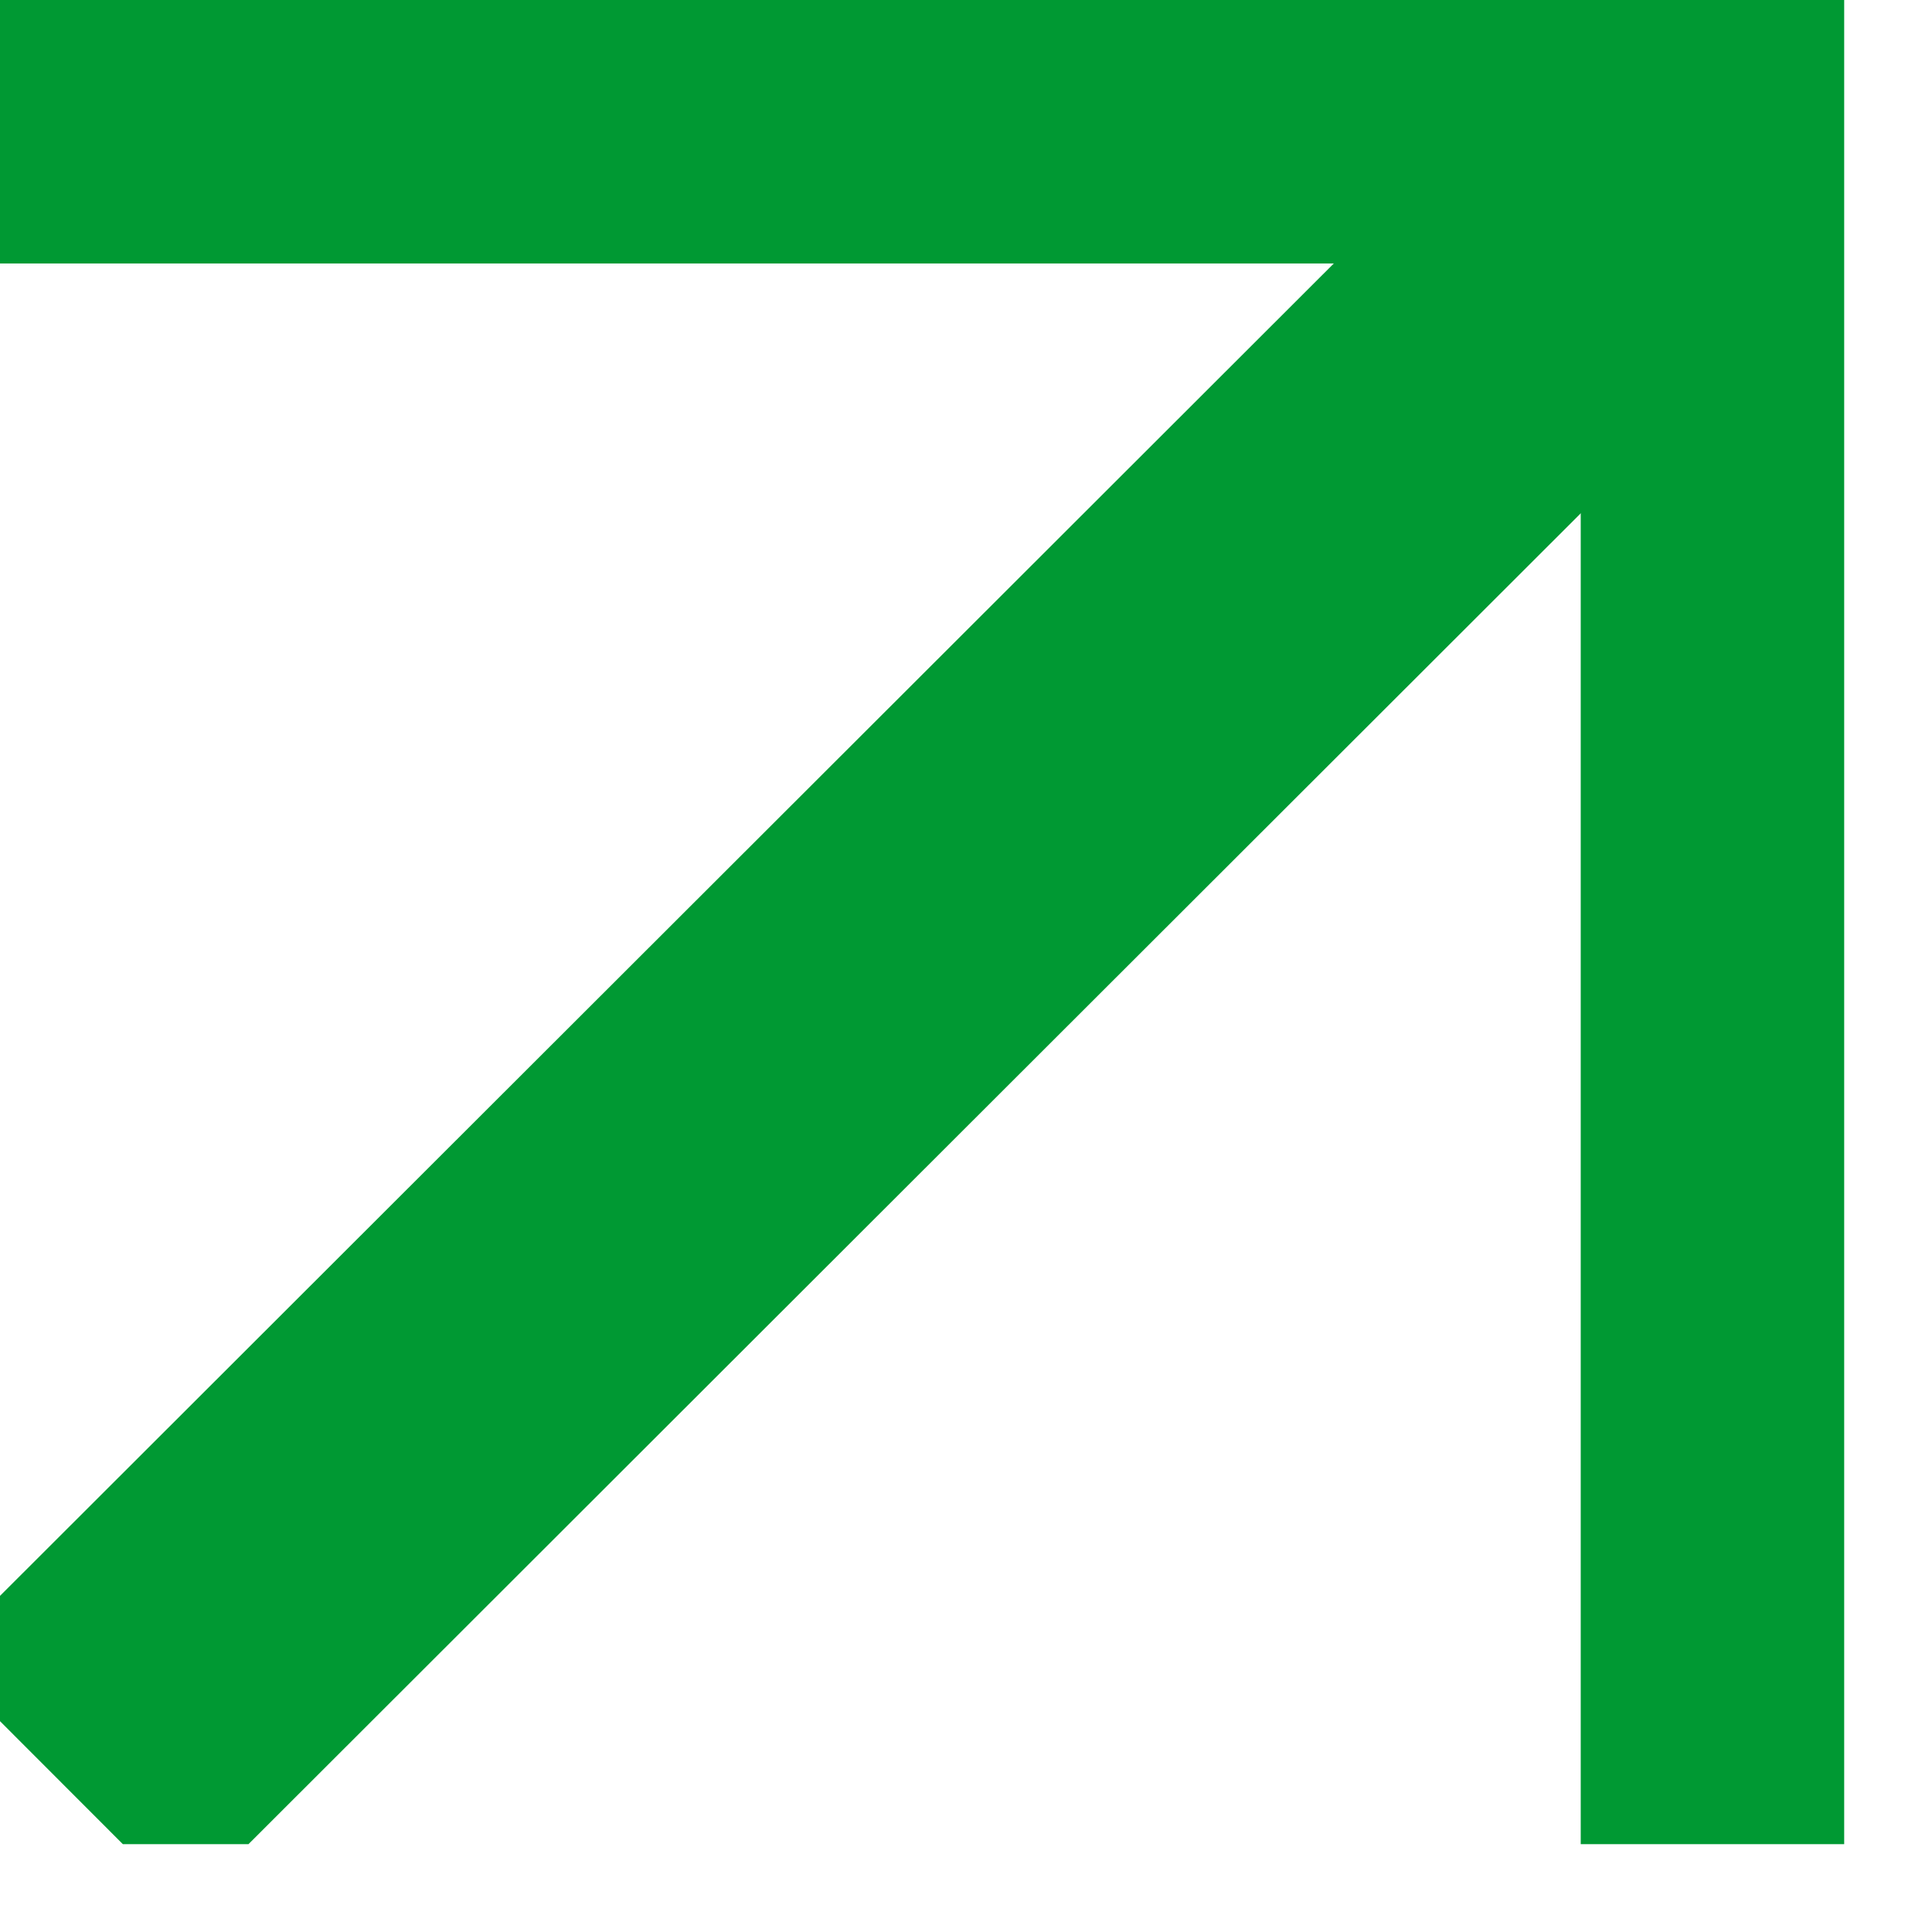 <svg width="11" height="11" viewBox="0 0 11 11" fill="none" xmlns="http://www.w3.org/2000/svg">
<g clip-path="url(#clip0_1418_430)">
<path d="M0 0.5H10V10.5" stroke="#009933" stroke-width="2" stroke-miterlimit="10"/>
<path d="M9.69 0.82L0.35 10.15" stroke="#009933" stroke-width="2" stroke-miterlimit="10"/>
</g>
<defs>
<clipPath id="clip0_1418_430">
<rect width="10.5" height="10.5" fill="white"/>
</clipPath>
</defs>
</svg>
